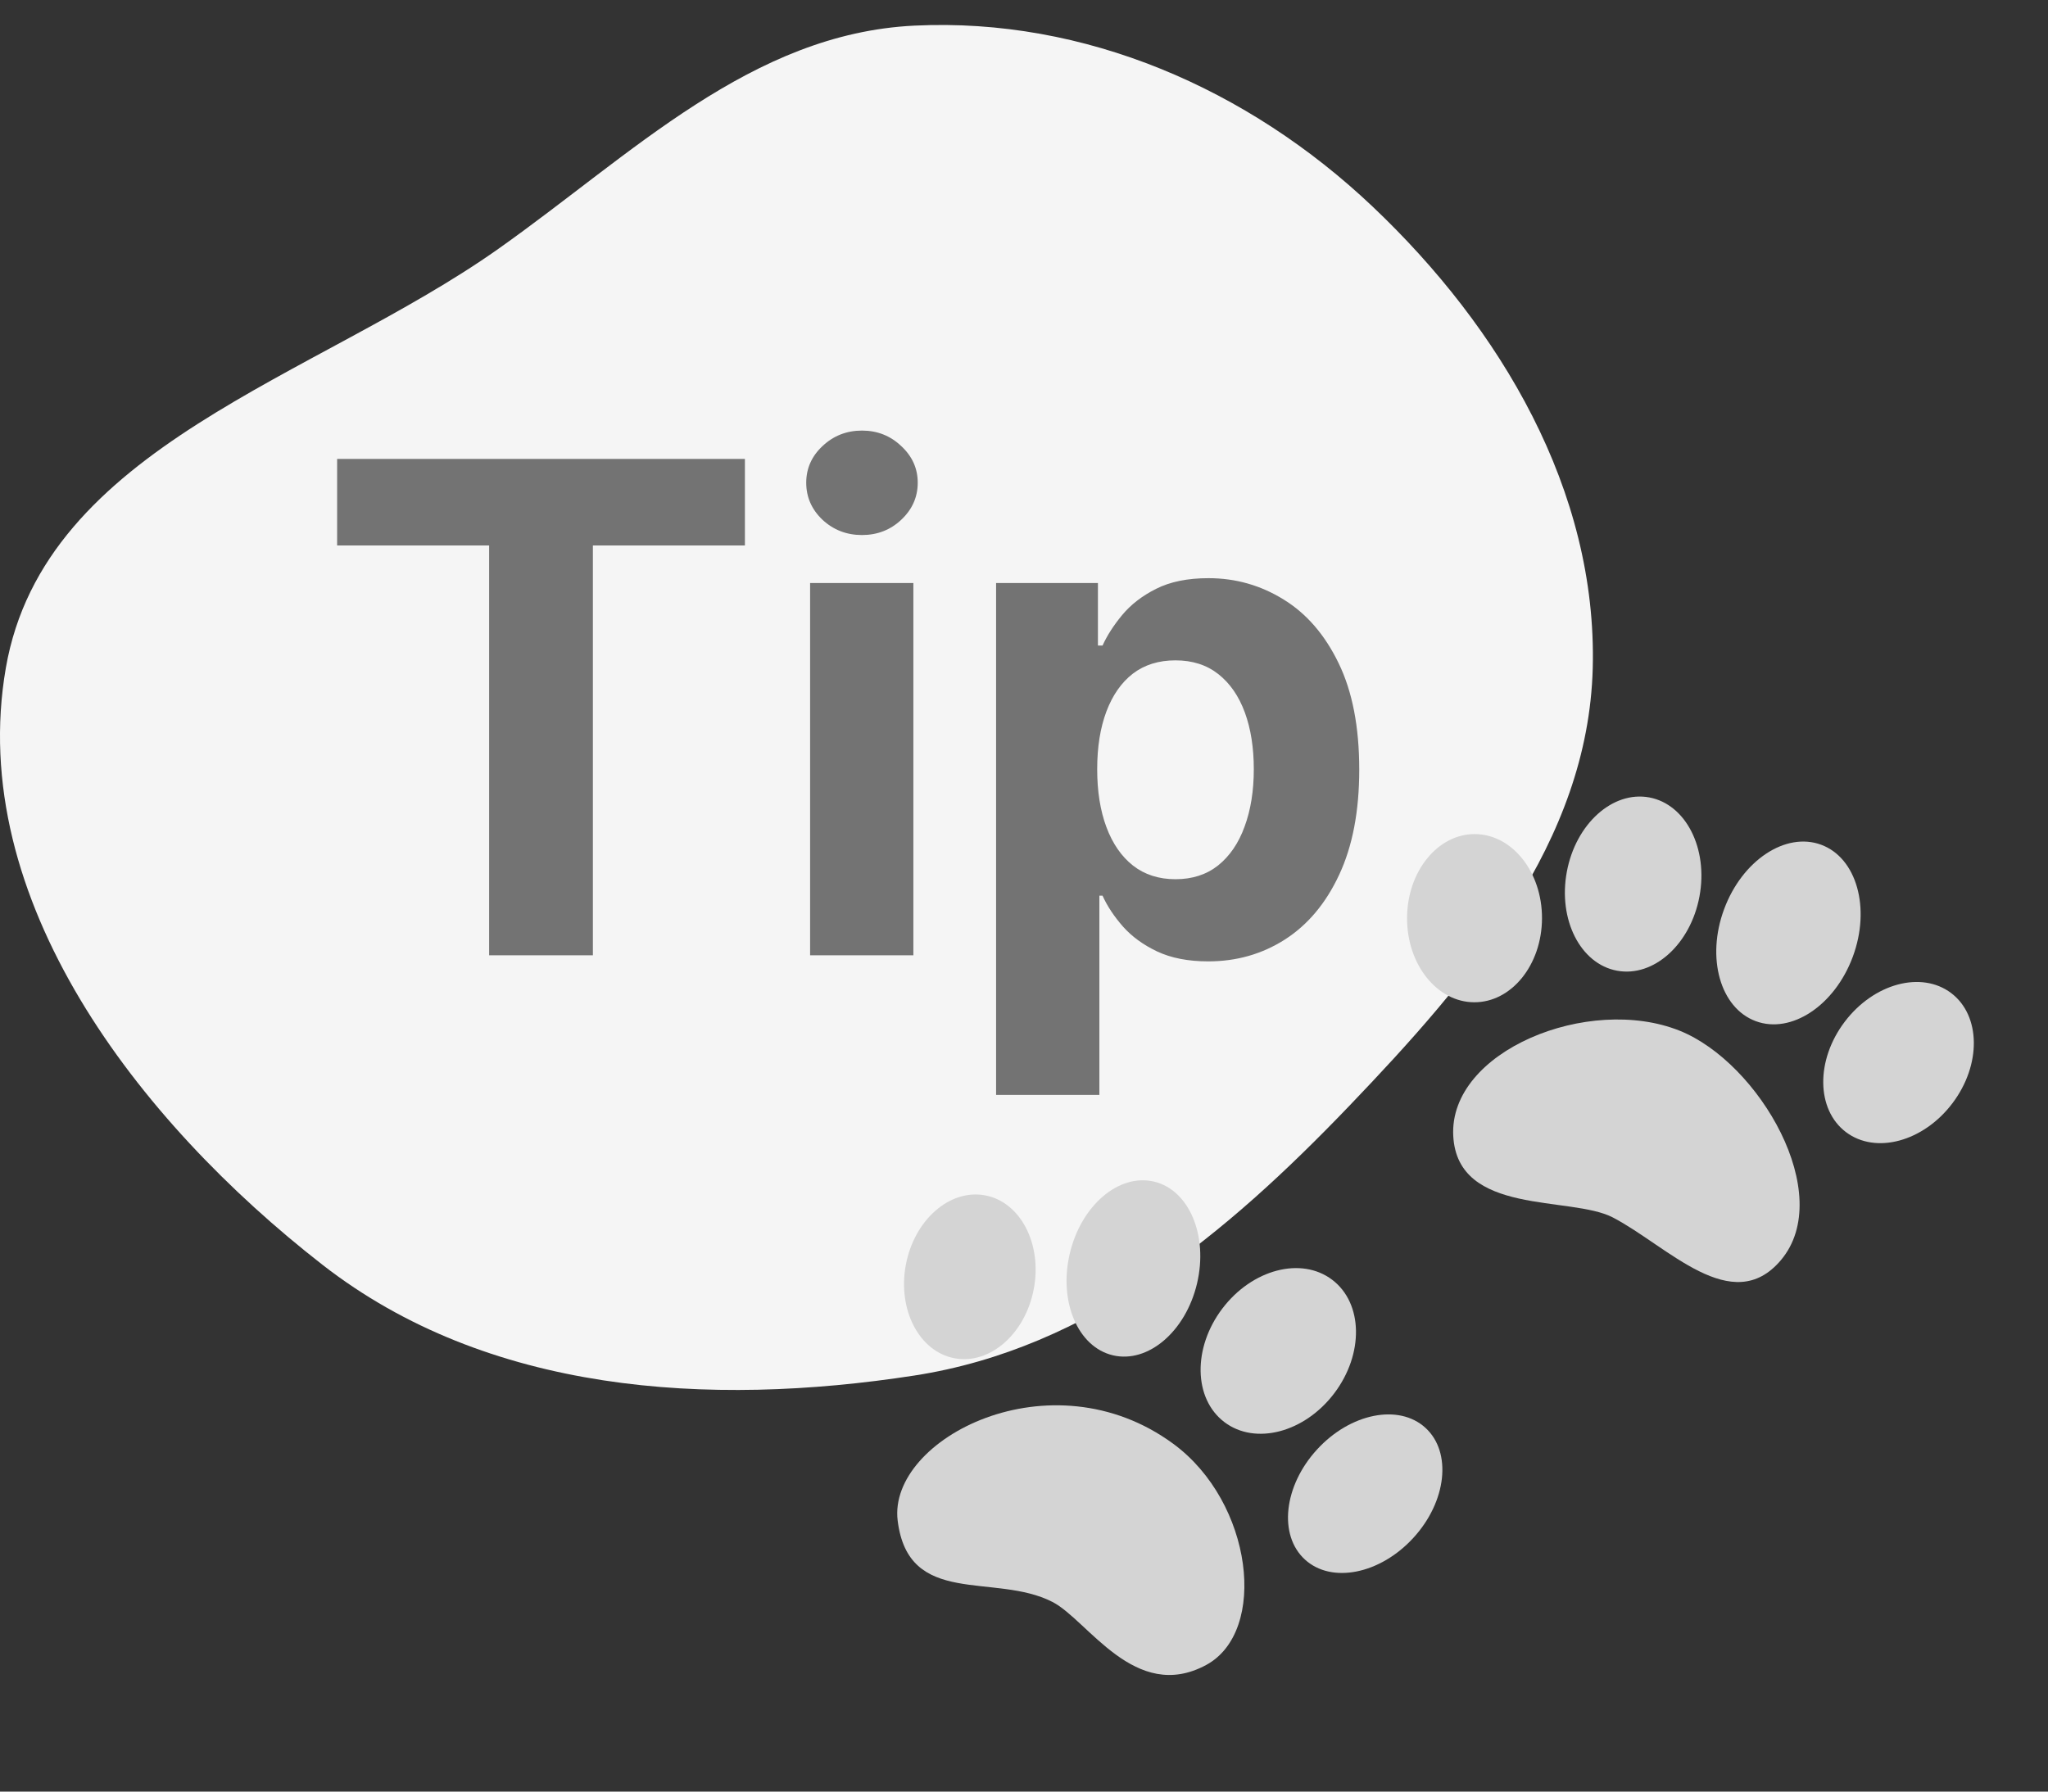 <svg width="72" height="63" viewBox="0 0 72 63" fill="none" xmlns="http://www.w3.org/2000/svg">
<rect x="0" y="0" width="72" height="63" fill="#333333" stroke="none"/>
<path fill-rule="evenodd" clip-rule="evenodd" d="M32.149 0.901C26.414 1.178 22.224 5.424 17.524 8.748C11.094 13.295 1.557 15.69 0.205 23.489C-1.202 31.611 4.861 39.431 11.333 44.472C17.138 48.994 24.897 49.49 32.149 48.369C38.294 47.42 43.11 43.4 47.43 38.893C51.647 34.492 55.836 29.606 55.995 23.489C56.156 17.25 52.761 11.533 48.25 7.259C43.883 3.122 38.134 0.611 32.149 0.901Z" fill="#F5F5F5"/>
<path d="M11.852 19.181V16.138H26.188V19.181H20.844V33.593H17.196V19.181H11.852ZM28.48 33.593V20.502H32.111V33.593H28.48ZM30.304 18.814C29.764 18.814 29.301 18.635 28.915 18.277C28.534 17.914 28.344 17.479 28.344 16.974C28.344 16.474 28.534 16.044 28.915 15.687C29.301 15.323 29.764 15.141 30.304 15.141C30.844 15.141 31.304 15.323 31.685 15.687C32.071 16.044 32.264 16.474 32.264 16.974C32.264 17.479 32.071 17.914 31.685 18.277C31.304 18.635 30.844 18.814 30.304 18.814ZM35.019 38.502V20.502H38.599V22.701H38.761C38.92 22.349 39.15 21.991 39.451 21.627C39.758 21.258 40.156 20.951 40.644 20.706C41.139 20.456 41.752 20.331 42.485 20.331C43.44 20.331 44.32 20.581 45.127 21.081C45.934 21.576 46.579 22.323 47.062 23.323C47.545 24.317 47.786 25.564 47.786 27.064C47.786 28.525 47.55 29.758 47.079 30.763C46.613 31.763 45.977 32.522 45.17 33.039C44.369 33.55 43.471 33.806 42.477 33.806C41.772 33.806 41.173 33.689 40.678 33.456C40.19 33.224 39.789 32.931 39.477 32.579C39.164 32.221 38.925 31.86 38.761 31.496H38.65V38.502H35.019ZM38.573 27.047C38.573 27.826 38.681 28.505 38.897 29.084C39.113 29.664 39.425 30.116 39.834 30.439C40.244 30.758 40.741 30.917 41.326 30.917C41.917 30.917 42.417 30.755 42.826 30.431C43.235 30.101 43.545 29.647 43.755 29.067C43.971 28.482 44.079 27.809 44.079 27.047C44.079 26.292 43.974 25.627 43.764 25.053C43.553 24.479 43.244 24.03 42.834 23.706C42.425 23.383 41.923 23.221 41.326 23.221C40.735 23.221 40.235 23.377 39.826 23.689C39.423 24.002 39.113 24.445 38.897 25.019C38.681 25.593 38.573 26.269 38.573 27.047Z" fill="#737373"/>
<path d="M39.124 47.658C37.889 47.366 37.211 45.761 37.611 44.074C38.01 42.388 39.335 41.257 40.57 41.55C41.805 41.842 42.483 43.447 42.083 45.134C41.684 46.821 40.359 47.951 39.124 47.658Z" fill="#D4D4D4"/>
<path d="M56.848 34.134C55.56 33.895 54.77 32.336 55.084 30.654C55.397 28.971 56.695 27.802 57.983 28.041C59.27 28.281 60.06 29.84 59.747 31.522C59.434 33.205 58.136 34.374 56.848 34.134Z" fill="#D4D4D4"/>
<path d="M49.467 32.277C49.474 30.644 50.542 29.325 51.852 29.33C53.162 29.336 54.218 30.664 54.211 32.297C54.204 33.93 53.137 35.25 51.827 35.244C50.517 35.239 49.46 33.91 49.467 32.277Z" fill="#D4D4D4"/>
<path d="M61.725 35.908C60.476 35.445 59.978 33.681 60.614 31.968C61.249 30.255 62.777 29.241 64.026 29.705C65.275 30.168 65.772 31.932 65.137 33.645C64.501 35.358 62.974 36.372 61.725 35.908Z" fill="#D4D4D4"/>
<path d="M41.248 50.77C36.951 47.611 31.212 50.595 31.558 53.466C31.932 56.543 34.972 55.289 37 56.331C38.245 56.97 39.904 59.897 42.404 58.548C44.584 57.37 44.051 52.83 41.248 50.77ZM59.047 36.243C55.854 34.966 50.931 36.956 51.091 39.947C51.243 42.763 55.22 42.039 56.701 42.811C58.63 43.815 60.891 46.348 62.61 44.312C64.549 42.011 61.85 37.366 59.047 36.243Z" fill="#D4D4D4"/>
<path d="M64.896 39.809C63.85 39.017 63.83 37.281 64.852 35.931C65.873 34.581 67.549 34.129 68.595 34.92C69.641 35.711 69.661 37.447 68.639 38.797C67.618 40.147 65.942 40.6 64.896 39.809Z" fill="#D4D4D4"/>
<path d="M43.046 50.008C41.959 49.186 41.926 47.398 42.972 46.016C44.019 44.633 45.747 44.179 46.834 45.002C47.921 45.824 47.954 47.611 46.908 48.993C45.862 50.376 44.133 50.83 43.046 50.008Z" fill="#D4D4D4"/>
<path d="M45.876 54.84C44.94 53.984 45.129 52.252 46.3 50.973C47.47 49.694 49.178 49.352 50.114 50.209C51.05 51.066 50.861 52.797 49.69 54.076C48.52 55.355 46.812 55.697 45.876 54.84Z" fill="#D4D4D4"/>
<path d="M33.557 47.762C32.315 47.529 31.549 46.057 31.846 44.475C32.144 42.894 33.392 41.801 34.634 42.034C35.876 42.268 36.642 43.739 36.345 45.321C36.048 46.903 34.8 47.996 33.557 47.762Z" fill="#D4D4D4"/>
</svg>
